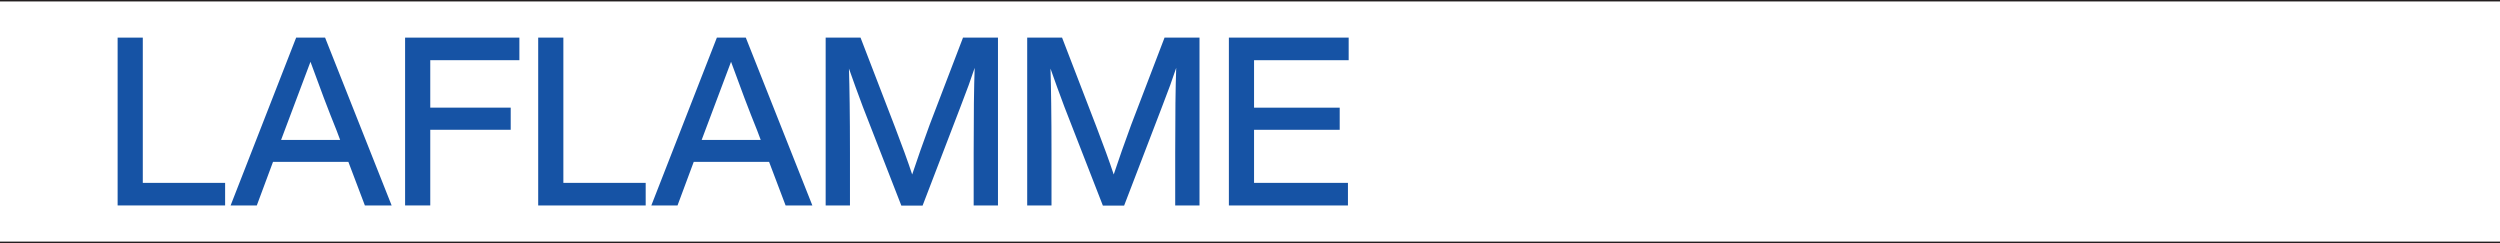 <?xml version="1.0" encoding="UTF-8"?>
<svg xmlns="http://www.w3.org/2000/svg" version="1.1" viewBox="0 0 1728 168">
  <!-- Generator: Adobe Illustrator 29.8.1, SVG Export Plug-In . SVG Version: 2.1.1 Build 2)  -->
  <defs>
    <style>
      .st0 {
        fill: #231f20;
      }

      .st1 {
        fill: #1653a5;
      }
    </style>
  </defs>
  <g id="Layer_1">
    <g>
      <path class="st1" d="M98.7,126.4h56.9v15.6h-74.3V26h17.4v100.4Z"/>
      <path class="st1" d="M252.2,142l-11.4-30.1h-52.1l-11.2,30.1h-18.1l45.3-116h20l46,116h-18.4ZM194.2,96.7h40.9l-2.4-6.4c-5.8-14.3-11.8-30.2-18.1-47.6-7.5,20-13.5,35.9-17.9,47.6l-2.4,6.4Z"/>
      <path class="st1" d="M359,41.6h-61.6v32.8h55.6v15.3h-55.6v52.3h-17.4V26h79v15.6Z"/>
      <path class="st1" d="M389.4,126.4h56.9v15.6h-74.3V26h17.4v100.4Z"/>
      <path class="st1" d="M543,142l-11.4-30.1h-52.1l-11.2,30.1h-18.1l45.3-116h20l46,116h-18.4ZM484.9,96.7h40.9l-2.4-6.4c-5.8-14.3-11.8-30.2-18.1-47.6-7.5,20-13.5,35.9-17.9,47.6l-2.4,6.4Z"/>
      <path class="st1" d="M665.5,26h24.3v116h-16.8v-36.3c0-26.2.2-45.8.7-58.8-2.3,7-5.5,15.9-9.8,26.9l-26.2,68.3h-14.7l-26.6-68.3c-3.6-9.6-6.8-18.4-9.6-26.4.4,12.9.7,32.4.7,58.3v36.3h-16.8V26h24.1l23.8,61.8c4.9,12.8,8.9,23.7,11.9,32.8,3.6-10.8,7.6-22.2,12.1-34.4l23-60.1Z"/>
      <path class="st1" d="M804.8,26h24.3v116h-16.8v-36.3c0-26.2.2-45.8.7-58.8-2.3,7-5.5,15.9-9.8,26.9l-26.2,68.3h-14.7l-26.6-68.3c-3.6-9.6-6.8-18.4-9.6-26.4.4,12.9.7,32.4.7,58.3v36.3h-16.8V26h24.1l23.8,61.8c4.9,12.8,8.9,23.7,11.9,32.8,3.6-10.8,7.6-22.2,12.1-34.4l23-60.1Z"/>
      <path class="st1" d="M932.1,41.6h-65.3v32.8h59.2v15.3h-59.2v36.7h64.9v15.6h-82.3V26h82.8v15.6Z"/>
    </g>
  </g>
  <g id="Ligne_1">
    <rect class="st0" width="1728" height="1"/>
  </g>
  <g id="LIGNE_2">
    <rect class="st0" y="167" width="1728" height="1"/>
  </g>
</svg>